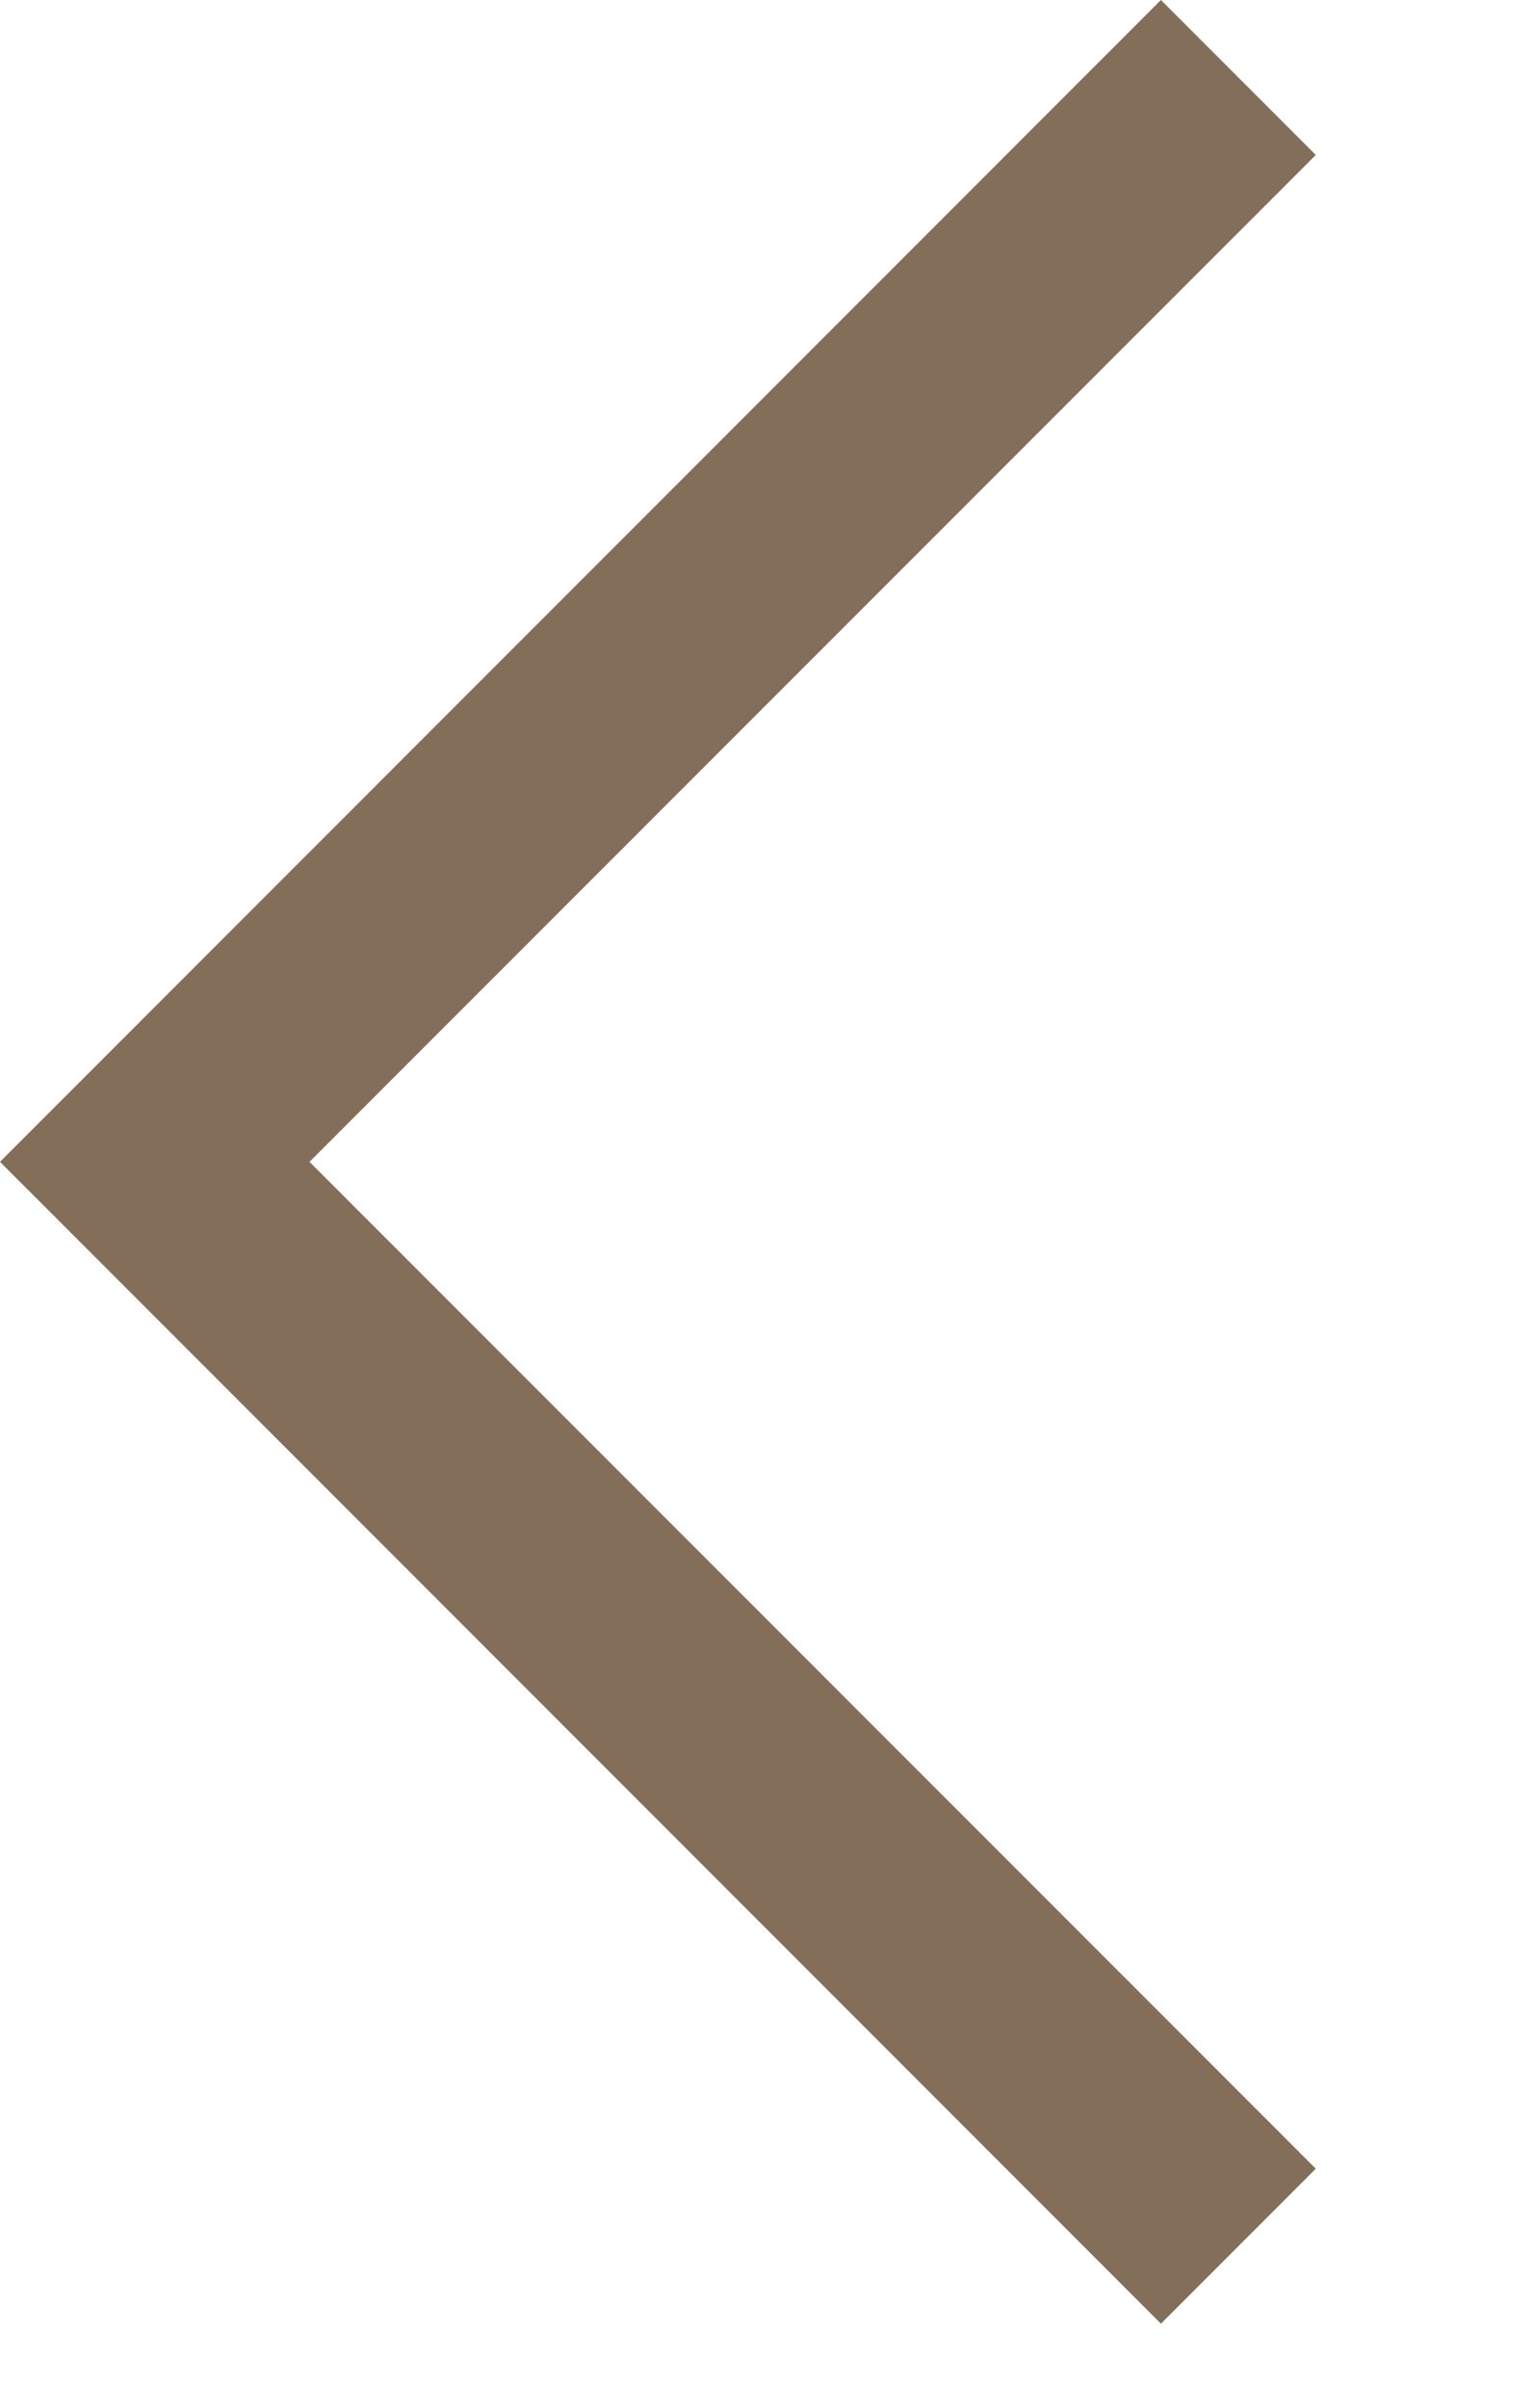 <svg xmlns="http://www.w3.org/2000/svg" width="7" height="11" viewBox="0 0 7 11" fill="none"><path d="M5.308 10.616L0 5.308L5.308 0L6.016 0.708L1.415 5.308L6.016 9.908L5.308 10.616Z" fill="#836E5A"></path></svg>